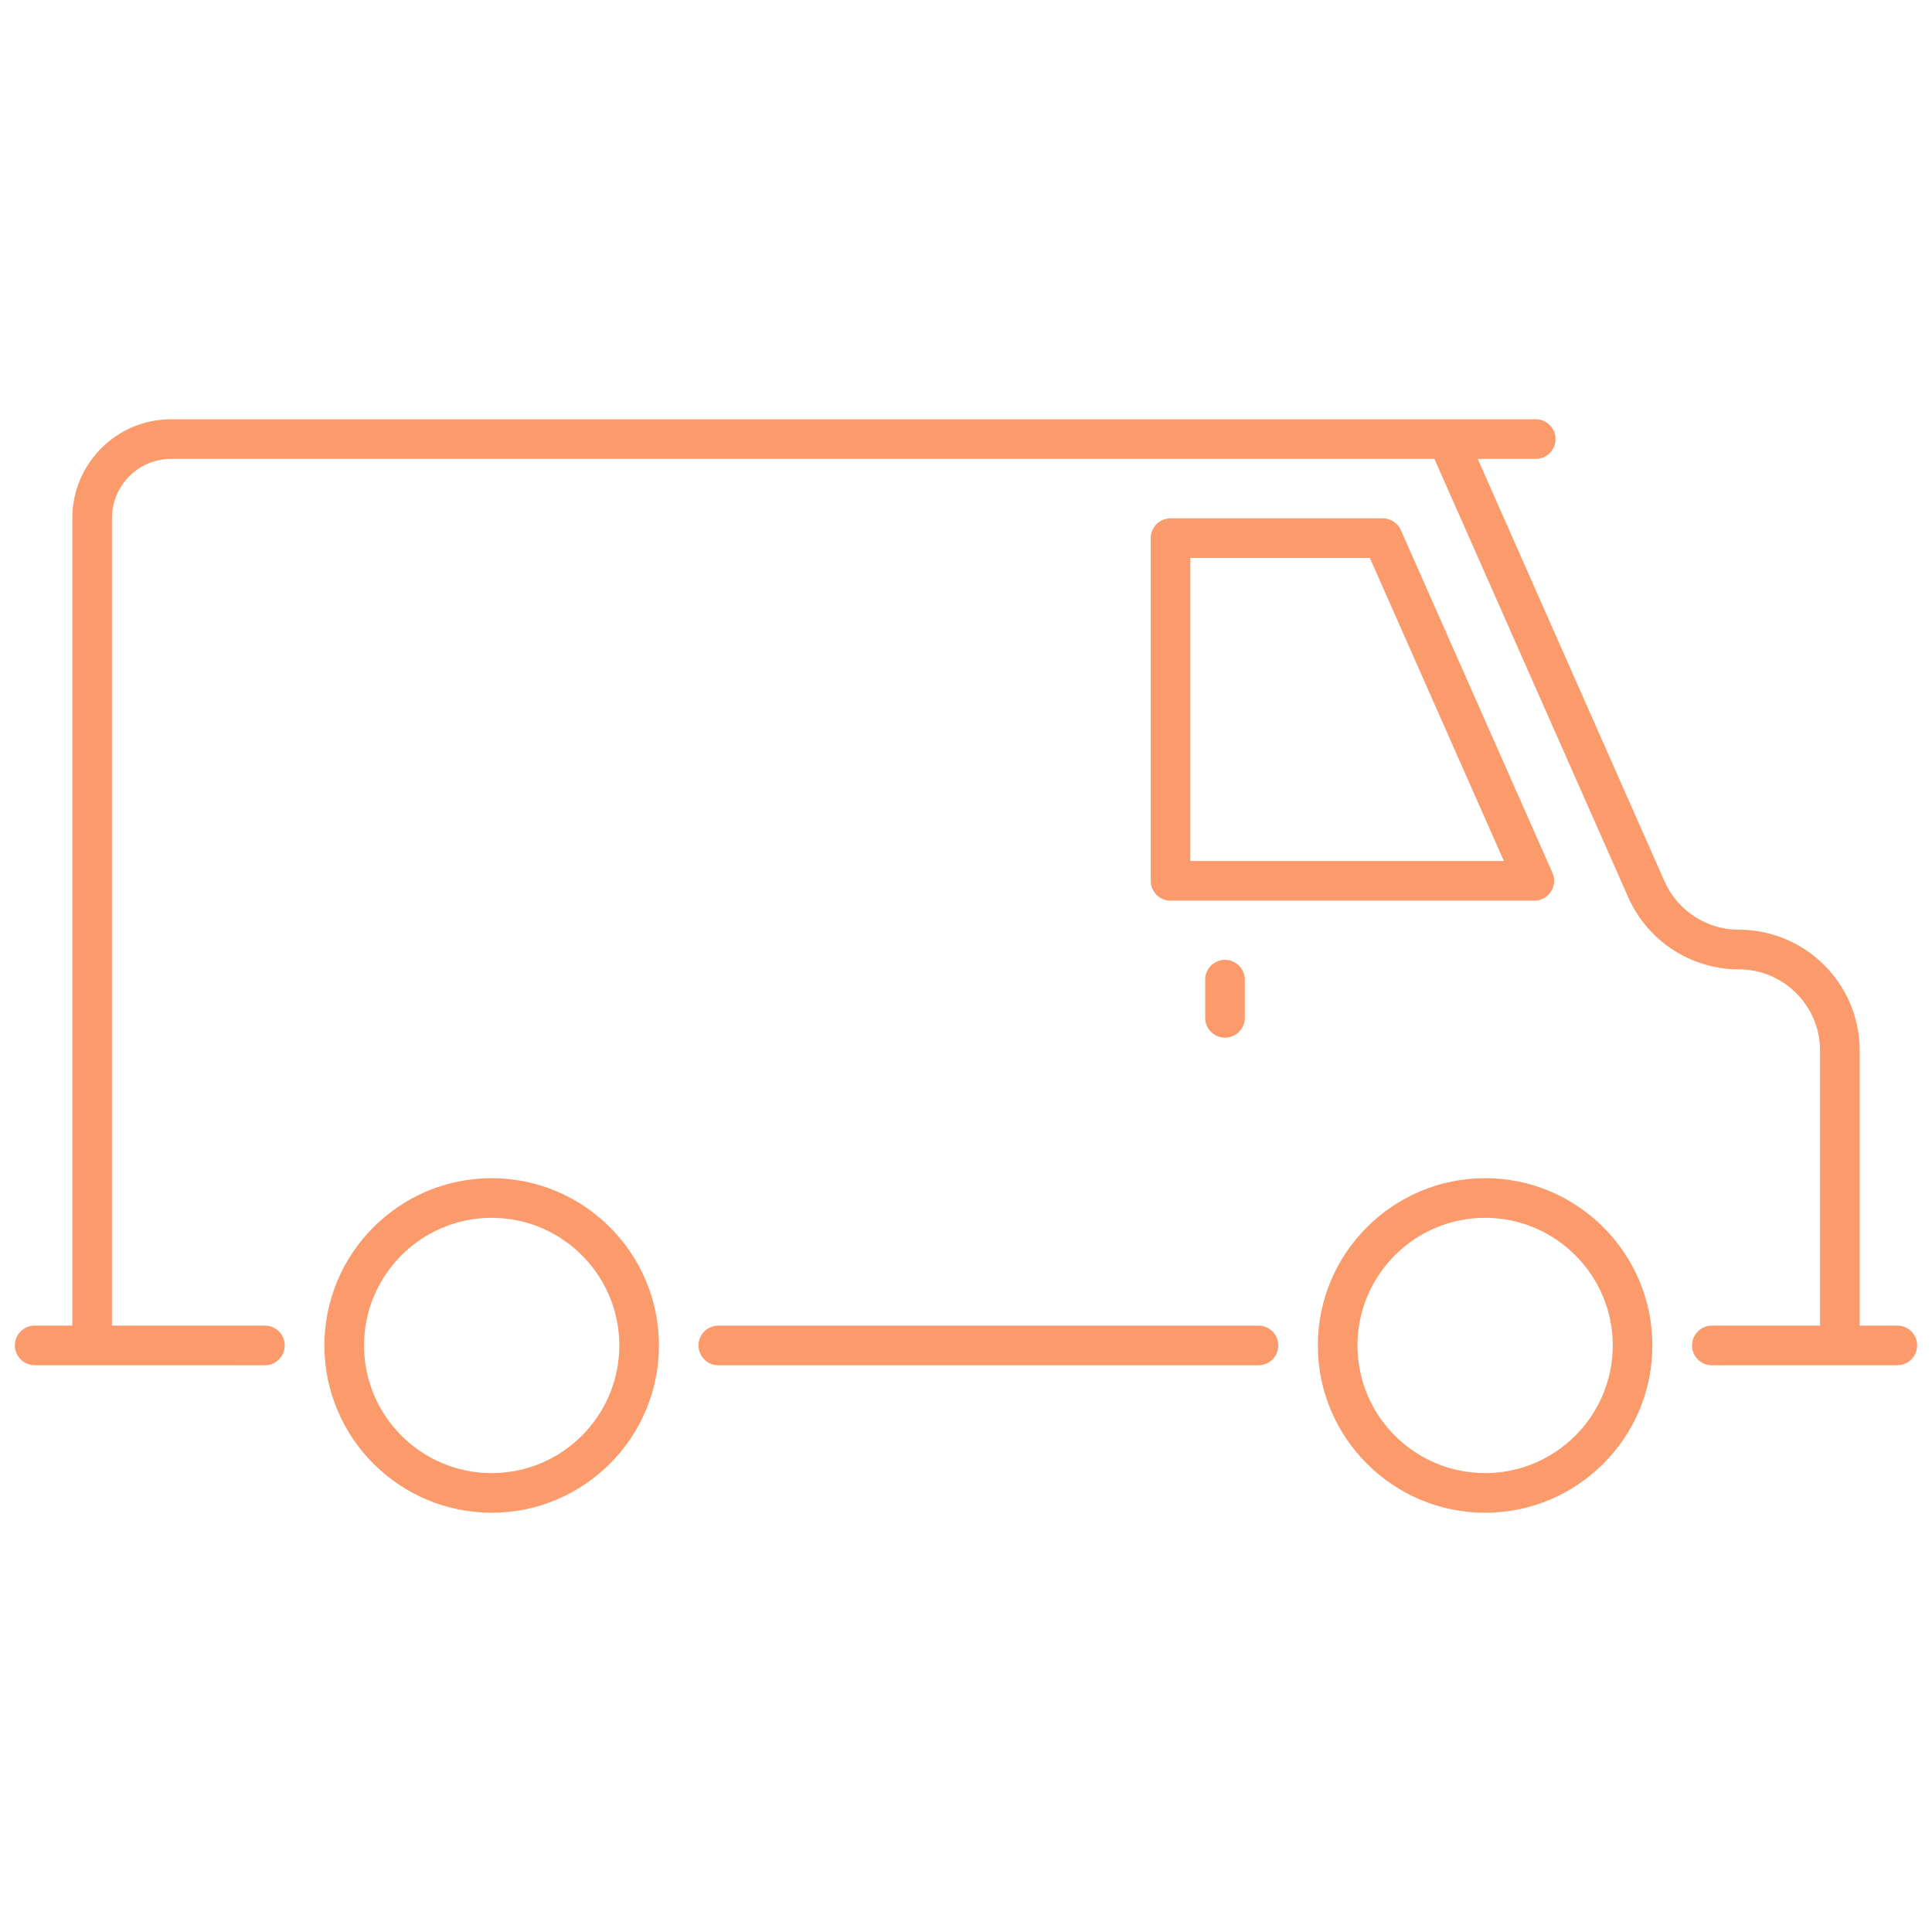 <svg xml:space="preserve" style="enable-background:new 0 0 512 512" viewBox="0 0 512 512" y="0" x="0" height="512" width="512" xmlns:xlink="http://www.w3.org/1999/xlink" xmlns="http://www.w3.org/2000/svg"><g><g id="_x32_1_Free_Shipping" xmlns="http://www.w3.org/2000/svg"><g><g><path data-original="" fill="#fb9a6a" d="m333.508 351.308h-143.149c-2.9 0-5.251 2.351-5.251 5.251s2.351 5.251 5.251 5.251h143.149c2.9 0 5.251-2.351 5.251-5.251s-2.351-5.251-5.251-5.251z"></path><path data-original="" fill="#fb9a6a" d="m411.413 231.303-40.164-90.81c-.841-1.903-2.723-3.128-4.803-3.128h-56.241c-2.9 0-5.251 2.351-5.251 5.251v90.81c0 2.9 2.351 5.251 5.251 5.251h96.405c3.79 0 6.338-3.904 4.803-7.374zm-95.957-3.129v-80.308h47.569l35.521 80.308z"></path><path data-original="" fill="#fb9a6a" d="m502.81 351.297h-9.977v-72.879c0-17.783-14.443-32.031-32.033-32.031-8.485 0-16.208-5.023-19.669-12.785l-49.516-111.992h15.367c2.9 0 5.251-2.351 5.251-5.251s-2.351-5.251-5.251-5.251c-379.837.005-354.63.005-361.664.005-14.421 0-26.151 11.756-26.151 26.205v213.979h-9.977c-2.9 0-5.251 2.351-5.251 5.251s2.351 5.251 5.251 5.251c6.239.001-22.602-.004 61.021.01 2.9 0 5.251-2.351 5.251-5.251s-2.351-5.251-5.251-5.251c-.529 0-43.253-.011-40.541-.01v-213.979c0-8.659 7.021-15.703 15.649-15.703h334.815l51.397 116.249c5.154 11.556 16.644 19.026 29.269 19.026 11.778 0 21.531 9.548 21.531 21.528v72.879c-1.657.001-29.974.011-28.672.01-2.9 0-5.251 2.351-5.251 5.251s2.351 5.251 5.251 5.251c.548 0 52.295-.011 49.151-.01 2.9 0 5.251-2.351 5.251-5.251.001-2.899-2.351-5.251-5.251-5.251z"></path><path data-original="" fill="#fb9a6a" d="m130.303 312.233c-24.444 0-44.331 19.885-44.331 44.328 0 24.444 19.887 44.331 44.331 44.331s44.328-19.887 44.328-44.331c0-24.443-19.885-44.328-44.328-44.328zm0 78.157c-18.654 0-33.828-15.174-33.828-33.828 0-18.651 15.174-33.826 33.828-33.826 18.651 0 33.826 15.174 33.826 33.826-.001 18.653-15.175 33.828-33.826 33.828z"></path><path data-original="" fill="#fb9a6a" d="m393.572 312.233c-24.444 0-44.331 19.885-44.331 44.328 0 24.444 19.887 44.331 44.331 44.331s44.328-19.887 44.328-44.331c0-24.443-19.885-44.328-44.328-44.328zm0 78.157c-18.654 0-33.828-15.174-33.828-33.828 0-18.651 15.174-33.826 33.828-33.826 18.651 0 33.826 15.174 33.826 33.826-.001 18.653-15.175 33.828-33.826 33.828z"></path><path data-original="" fill="#fb9a6a" d="m319.385 259.621v10.118c0 2.9 2.351 5.251 5.251 5.251s5.251-2.351 5.251-5.251v-10.118c0-2.9-2.351-5.251-5.251-5.251s-5.251 2.351-5.251 5.251z"></path></g></g></g></g></svg>